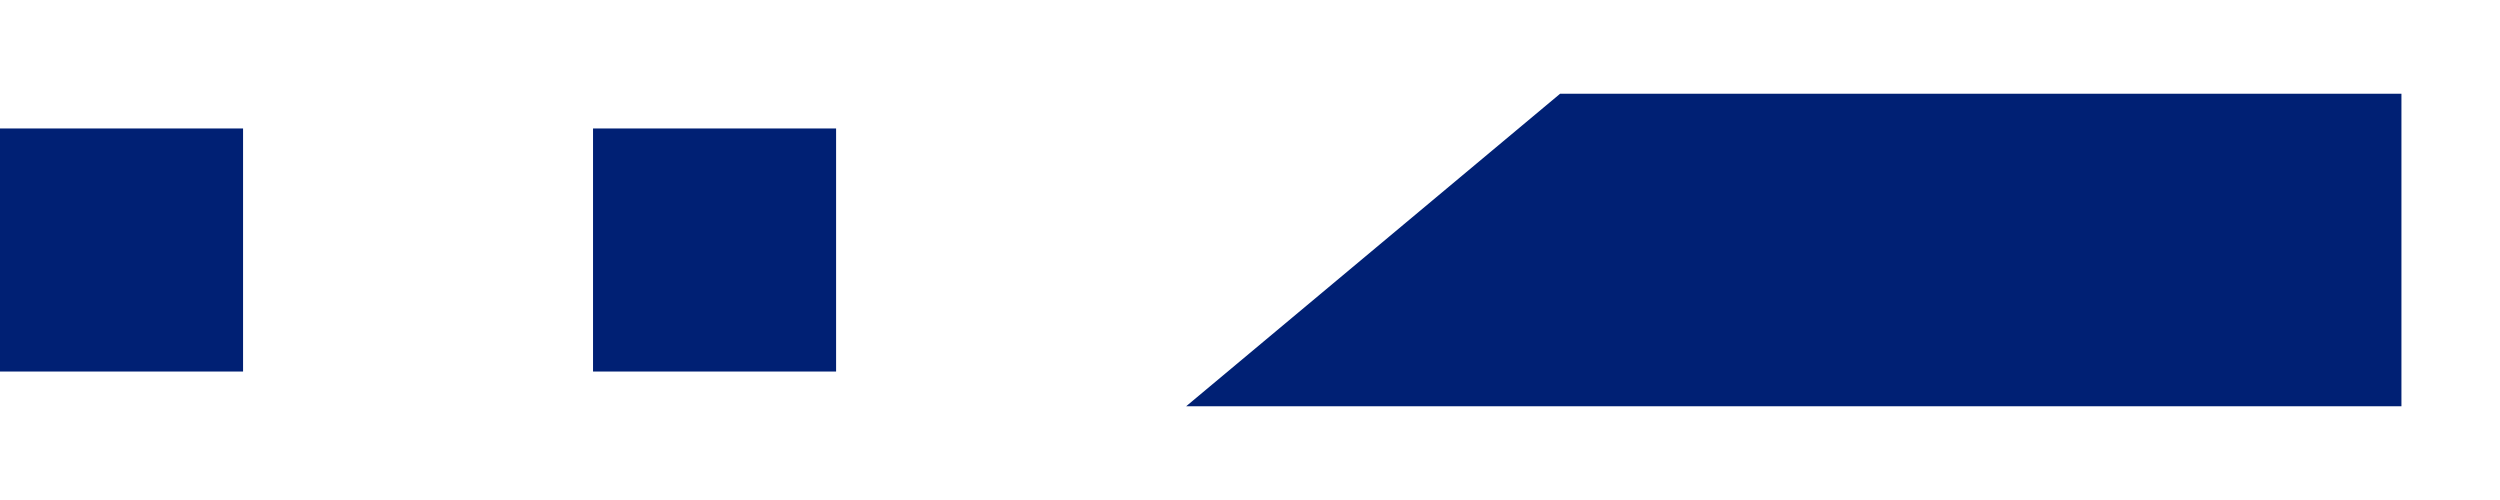 <svg width="80" height="16" viewBox="0 0 80 16" fill="none" xmlns="http://www.w3.org/2000/svg">
<rect width="7.778" height="7.778" transform="translate(0 4.111)" fill="#002074"/>
<rect width="7.778" height="7.778" transform="translate(18.977 4.111)" fill="#002074"/>
<path d="M49.923 3L37.957 13H76.846V3H49.923Z" fill="#002074"/>
</svg>
